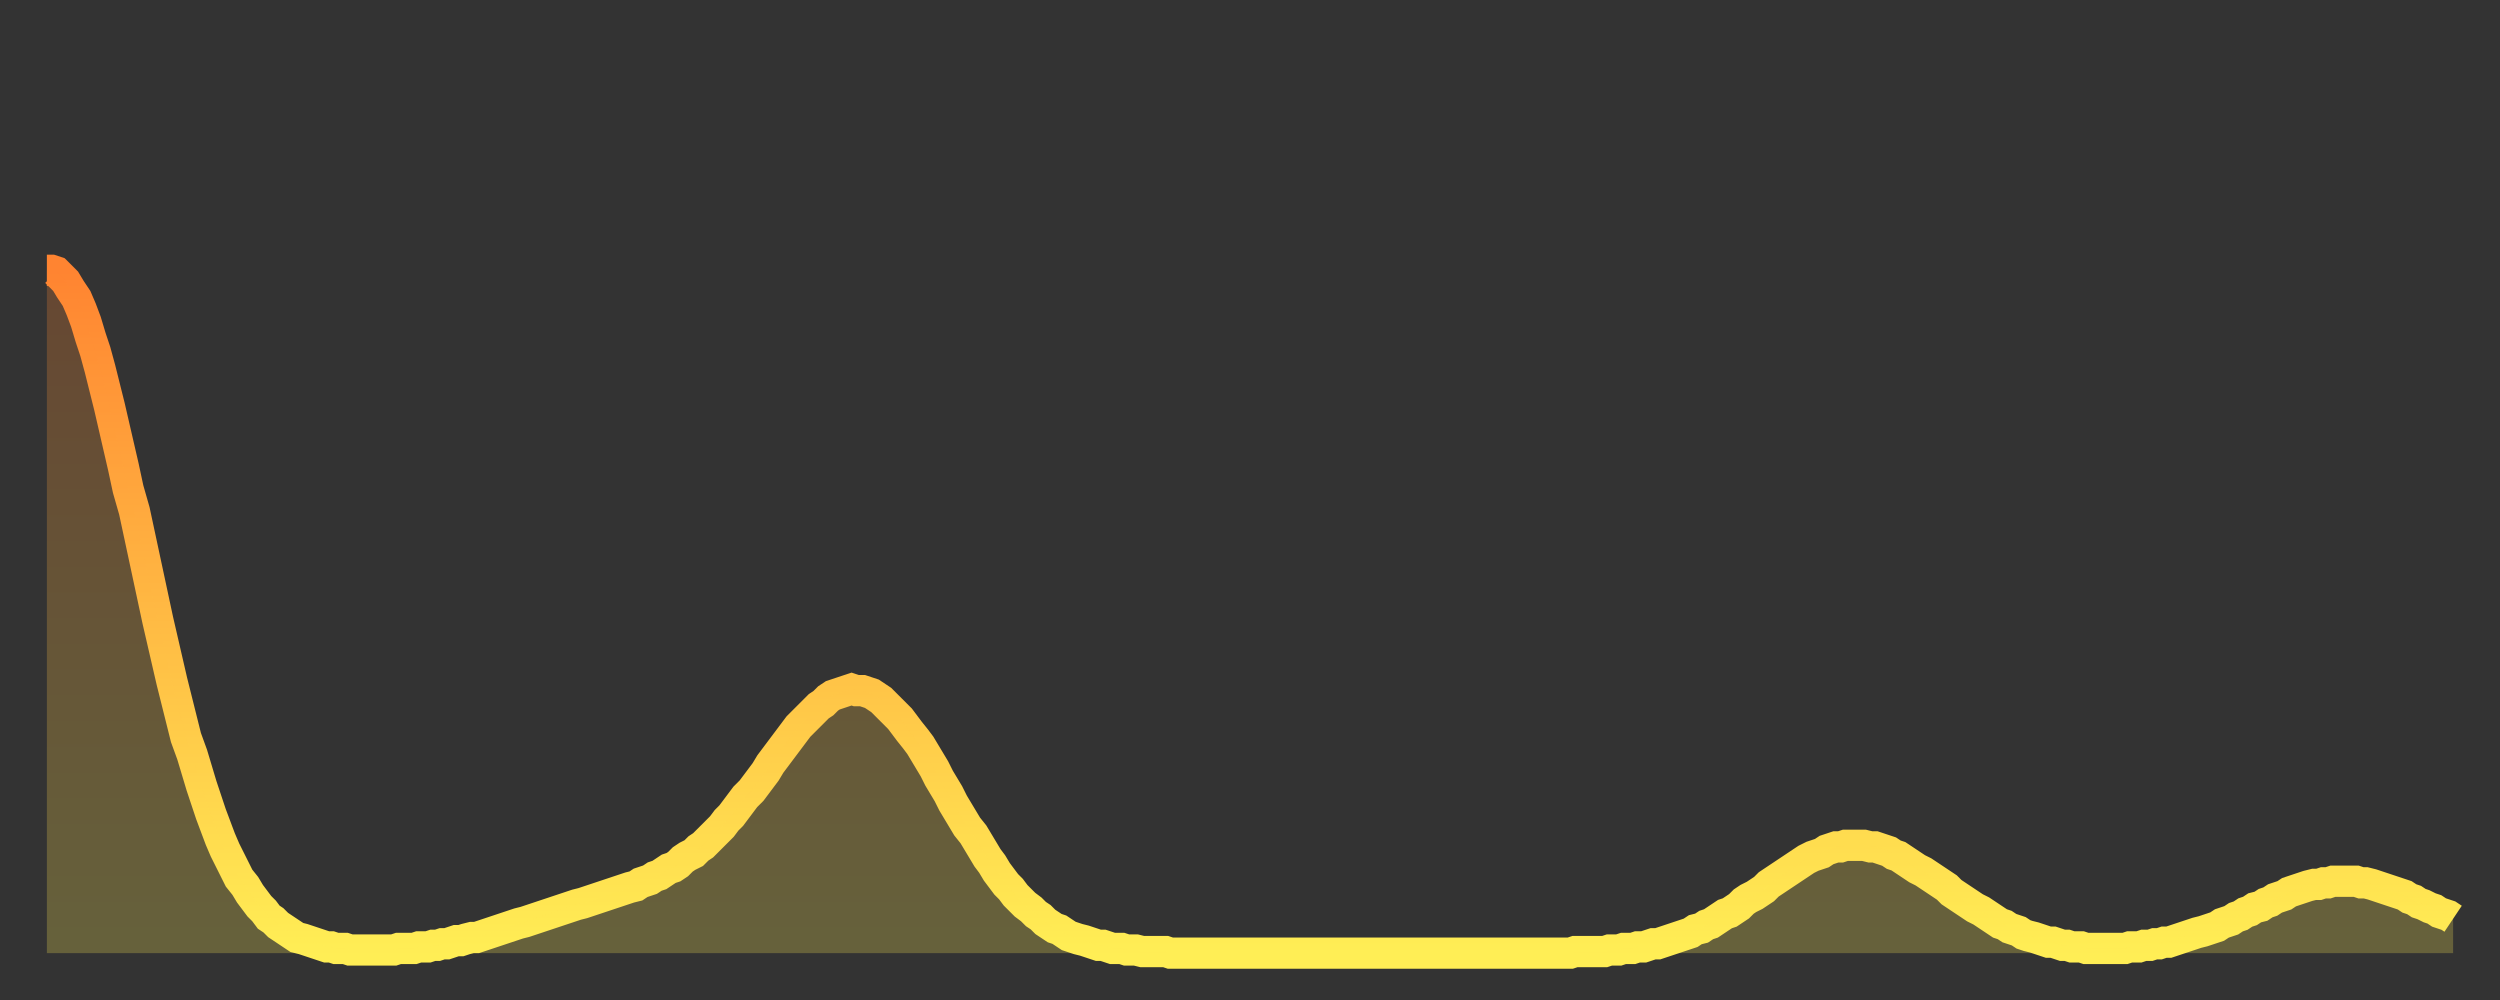 <?xml version="1.0" encoding="utf-8" ?>
<svg baseProfile="full" height="64" version="1.1" width="160" xmlns="http://www.w3.org/2000/svg" xmlns:ev="http://www.w3.org/2001/xml-events" xmlns:xlink="http://www.w3.org/1999/xlink"><rect width="100%" height="100%" fill="#333333" stroke="none"/><defs><linearGradient id="id1070108" x1="0" x2="0" y1="0" y2="1"><stop offset="0%" stop-color="#ff8431" /><stop offset="50%" stop-color="#ffb943" /><stop offset="100%" stop-color="#ffee55" /></linearGradient></defs><g transform="translate(3,3)"><g><path d="M 0.0 14.3 0.3 14.3 0.6 14.4 0.9 14.7 1.2 15.0 1.5 15.5 1.9 16.1 2.2 16.8 2.5 17.6 2.8 18.6 3.1 19.5 3.4 20.6 3.7 21.8 4.0 23.0 4.3 24.3 4.6 25.6 4.9 26.9 5.2 28.3 5.6 29.7 5.9 31.1 6.2 32.5 6.5 33.9 6.8 35.3 7.1 36.7 7.4 38.0 7.7 39.3 8.0 40.6 8.3 41.8 8.6 43.0 8.9 44.2 9.3 45.3 9.6 46.3 9.9 47.3 10.2 48.2 10.5 49.1 10.8 49.9 11.1 50.7 11.4 51.4 11.7 52.0 12.0 52.6 12.3 53.2 12.7 53.7 13.0 54.2 13.3 54.6 13.6 55.0 13.9 55.3 14.2 55.7 14.5 55.9 14.8 56.2 15.1 56.4 15.4 56.6 15.7 56.8 16.0 57.0 16.4 57.1 16.7 57.2 17.0 57.3 17.3 57.4 17.6 57.5 17.9 57.6 18.2 57.6 18.5 57.7 18.8 57.7 19.1 57.7 19.4 57.8 19.8 57.8 20.1 57.8 20.4 57.8 20.7 57.8 21.0 57.8 21.3 57.8 21.6 57.8 21.9 57.8 22.2 57.8 22.5 57.7 22.8 57.7 23.1 57.7 23.5 57.7 23.8 57.6 24.1 57.6 24.4 57.6 24.7 57.5 25.0 57.5 25.3 57.4 25.6 57.4 25.9 57.3 26.2 57.2 26.5 57.2 26.8 57.1 27.2 57.0 27.5 57.0 27.8 56.9 28.1 56.8 28.4 56.7 28.7 56.6 29.0 56.5 29.3 56.4 29.6 56.3 29.9 56.2 30.2 56.1 30.6 56.0 30.9 55.9 31.2 55.8 31.5 55.7 31.8 55.6 32.1 55.5 32.4 55.4 32.7 55.3 33.0 55.2 33.3 55.1 33.6 55.0 33.9 54.9 34.3 54.8 34.6 54.7 34.9 54.6 35.2 54.5 35.5 54.4 35.8 54.3 36.1 54.2 36.4 54.1 36.7 54.0 37.0 53.9 37.3 53.8 37.7 53.7 38.0 53.5 38.3 53.4 38.6 53.3 38.9 53.1 39.2 53.0 39.5 52.8 39.8 52.6 40.1 52.5 40.4 52.3 40.7 52.0 41.0 51.8 41.4 51.6 41.7 51.3 42.0 51.1 42.3 50.8 42.6 50.5 42.9 50.2 43.2 49.9 43.5 49.5 43.8 49.2 44.1 48.8 44.4 48.4 44.7 48.0 45.1 47.6 45.4 47.2 45.7 46.8 46.0 46.4 46.3 45.9 46.6 45.5 46.9 45.1 47.2 44.7 47.5 44.3 47.8 43.9 48.1 43.5 48.5 43.1 48.8 42.8 49.1 42.5 49.4 42.2 49.7 42.0 50.0 41.7 50.3 41.5 50.6 41.4 50.9 41.3 51.2 41.2 51.5 41.1 51.8 41.2 52.2 41.2 52.5 41.3 52.8 41.4 53.1 41.6 53.4 41.8 53.7 42.1 54.0 42.4 54.3 42.7 54.6 43.0 54.9 43.4 55.2 43.8 55.6 44.3 55.9 44.7 56.2 45.2 56.5 45.7 56.8 46.2 57.1 46.8 57.4 47.3 57.7 47.8 58.0 48.4 58.3 48.9 58.6 49.4 58.9 49.9 59.3 50.4 59.6 50.9 59.9 51.4 60.2 51.9 60.5 52.3 60.8 52.8 61.1 53.2 61.4 53.6 61.7 53.9 62.0 54.3 62.3 54.6 62.6 54.9 63.0 55.2 63.3 55.5 63.6 55.7 63.9 56.0 64.2 56.2 64.5 56.4 64.8 56.5 65.1 56.7 65.4 56.9 65.7 57.0 66.0 57.1 66.4 57.2 66.7 57.3 67.0 57.4 67.3 57.5 67.6 57.5 67.9 57.6 68.2 57.7 68.5 57.7 68.8 57.7 69.1 57.8 69.4 57.8 69.7 57.8 70.1 57.9 70.4 57.9 70.7 57.9 71.0 57.9 71.3 57.9 71.6 57.9 71.9 58.0 72.2 58.0 72.5 58.0 72.8 58.0 73.1 58.0 73.5 58.0 73.8 58.0 74.1 58.0 74.4 58.0 74.7 58.0 75.0 58.0 75.3 58.0 75.6 58.0 75.9 58.0 76.2 58.0 76.5 58.0 76.8 58.0 77.2 58.0 77.5 58.0 77.8 58.0 78.1 58.0 78.4 58.0 78.7 58.0 79.0 58.0 79.3 58.0 79.6 58.0 79.9 58.0 80.2 58.0 80.5 58.0 80.9 58.0 81.2 58.0 81.5 58.0 81.8 58.0 82.1 58.0 82.4 58.0 82.7 58.0 83.0 58.0 83.3 58.0 83.6 58.0 83.9 58.0 84.3 58.0 84.6 58.0 84.9 58.0 85.2 58.0 85.5 58.0 85.8 58.0 86.1 58.0 86.4 58.0 86.7 58.0 87.0 58.0 87.3 58.0 87.6 58.0 88.0 58.0 88.3 58.0 88.6 58.0 88.9 58.0 89.2 58.0 89.5 58.0 89.8 58.0 90.1 58.0 90.4 58.0 90.7 58.0 91.0 58.0 91.4 58.0 91.7 58.0 92.0 58.0 92.3 58.0 92.6 58.0 92.9 58.0 93.2 58.0 93.5 58.0 93.8 58.0 94.1 58.0 94.4 58.0 94.7 58.0 95.1 58.0 95.4 58.0 95.7 58.0 96.0 58.0 96.3 58.0 96.6 58.0 96.9 58.0 97.2 58.0 97.5 58.0 97.8 57.9 98.1 57.9 98.4 57.9 98.8 57.9 99.1 57.9 99.4 57.9 99.7 57.9 100.0 57.8 100.3 57.8 100.6 57.8 100.9 57.7 101.2 57.7 101.5 57.7 101.8 57.6 102.2 57.6 102.5 57.5 102.8 57.4 103.1 57.4 103.4 57.3 103.7 57.2 104.0 57.1 104.3 57.0 104.6 56.9 104.9 56.8 105.2 56.7 105.5 56.5 105.9 56.4 106.2 56.2 106.5 56.1 106.8 55.9 107.1 55.7 107.4 55.5 107.7 55.4 108.0 55.2 108.3 55.0 108.6 54.7 108.9 54.5 109.3 54.3 109.6 54.1 109.9 53.9 110.2 53.6 110.5 53.4 110.8 53.2 111.1 53.0 111.4 52.8 111.7 52.6 112.0 52.4 112.3 52.2 112.6 52.0 113.0 51.8 113.3 51.7 113.6 51.6 113.9 51.4 114.2 51.3 114.5 51.2 114.8 51.2 115.1 51.1 115.4 51.1 115.7 51.1 116.0 51.1 116.3 51.1 116.7 51.2 117.0 51.2 117.3 51.3 117.6 51.4 117.9 51.5 118.2 51.7 118.5 51.8 118.8 52.0 119.1 52.2 119.4 52.4 119.7 52.6 120.1 52.8 120.4 53.0 120.7 53.2 121.0 53.4 121.3 53.6 121.6 53.8 121.9 54.1 122.2 54.3 122.5 54.5 122.8 54.7 123.1 54.9 123.4 55.1 123.8 55.3 124.1 55.5 124.4 55.7 124.7 55.9 125.0 56.1 125.3 56.2 125.6 56.4 125.9 56.5 126.2 56.6 126.5 56.8 126.8 56.9 127.2 57.0 127.5 57.1 127.8 57.2 128.1 57.3 128.4 57.3 128.7 57.4 129.0 57.5 129.3 57.5 129.6 57.6 129.9 57.6 130.2 57.6 130.5 57.7 130.9 57.7 131.2 57.7 131.5 57.7 131.8 57.7 132.1 57.7 132.4 57.7 132.7 57.7 133.0 57.7 133.3 57.6 133.6 57.6 133.9 57.6 134.2 57.5 134.6 57.5 134.9 57.4 135.2 57.4 135.5 57.3 135.8 57.3 136.1 57.2 136.4 57.1 136.7 57.0 137.0 56.9 137.3 56.8 137.6 56.7 138.0 56.6 138.3 56.5 138.6 56.4 138.9 56.3 139.2 56.1 139.5 56.0 139.8 55.9 140.1 55.7 140.4 55.6 140.7 55.4 141.0 55.3 141.3 55.1 141.7 55.0 142.0 54.8 142.3 54.7 142.6 54.5 142.9 54.4 143.2 54.3 143.5 54.1 143.8 54.0 144.1 53.9 144.4 53.8 144.7 53.7 145.1 53.6 145.4 53.6 145.7 53.5 146.0 53.5 146.3 53.4 146.6 53.4 146.9 53.4 147.2 53.4 147.5 53.4 147.8 53.4 148.1 53.5 148.4 53.5 148.8 53.6 149.1 53.7 149.4 53.8 149.7 53.9 150.0 54.0 150.3 54.1 150.6 54.2 150.9 54.3 151.2 54.5 151.5 54.6 151.8 54.8 152.1 54.9 152.5 55.1 152.8 55.2 153.1 55.4 153.4 55.5 153.7 55.6 154.0 55.8" fill="none" id="graph-curve" opacity="1" stroke="url(#id1070108)" stroke-width="2" /><path d="M 0 58 L 0.0 14.3 0.3 14.3 0.6 14.4 0.9 14.7 1.2 15.0 1.5 15.5 1.9 16.1 2.2 16.8 2.5 17.6 2.8 18.6 3.1 19.5 3.4 20.6 3.7 21.8 4.0 23.0 4.3 24.3 4.6 25.6 4.9 26.9 5.2 28.3 5.6 29.7 5.9 31.1 6.2 32.5 6.5 33.9 6.8 35.3 7.1 36.7 7.4 38.0 7.7 39.3 8.0 40.6 8.3 41.8 8.6 43.0 8.9 44.2 9.3 45.3 9.6 46.3 9.9 47.3 10.2 48.2 10.5 49.1 10.8 49.9 11.1 50.7 11.4 51.4 11.7 52.0 12.0 52.6 12.3 53.2 12.7 53.7 13.0 54.2 13.3 54.6 13.6 55.0 13.9 55.3 14.2 55.7 14.5 55.9 14.8 56.2 15.1 56.4 15.4 56.6 15.7 56.8 16.0 57.0 16.4 57.1 16.7 57.2 17.0 57.3 17.3 57.4 17.6 57.5 17.9 57.6 18.2 57.6 18.5 57.7 18.8 57.7 19.1 57.7 19.4 57.8 19.8 57.8 20.1 57.8 20.4 57.8 20.7 57.8 21.0 57.8 21.3 57.8 21.6 57.8 21.9 57.8 22.2 57.8 22.5 57.7 22.8 57.7 23.1 57.7 23.5 57.7 23.8 57.6 24.1 57.6 24.4 57.6 24.7 57.5 25.0 57.5 25.3 57.4 25.6 57.4 25.9 57.3 26.2 57.2 26.5 57.2 26.8 57.1 27.2 57.0 27.5 57.0 27.8 56.9 28.1 56.8 28.4 56.7 28.7 56.6 29.0 56.5 29.3 56.4 29.6 56.3 29.9 56.2 30.2 56.1 30.6 56.0 30.9 55.9 31.2 55.8 31.5 55.7 31.8 55.6 32.1 55.5 32.4 55.4 32.7 55.3 33.0 55.2 33.3 55.1 33.6 55.0 33.9 54.9 34.3 54.8 34.6 54.7 34.9 54.6 35.2 54.5 35.5 54.4 35.8 54.3 36.1 54.2 36.4 54.1 36.7 54.0 37.0 53.9 37.3 53.8 37.7 53.7 38.0 53.5 38.3 53.4 38.6 53.3 38.9 53.1 39.2 53.0 39.5 52.8 39.8 52.6 40.1 52.5 40.4 52.3 40.7 52.0 41.0 51.8 41.4 51.6 41.7 51.3 42.0 51.1 42.3 50.8 42.6 50.5 42.9 50.2 43.2 49.9 43.5 49.5 43.8 49.2 44.1 48.8 44.4 48.4 44.7 48.0 45.1 47.6 45.4 47.2 45.7 46.8 46.0 46.4 46.3 45.9 46.6 45.5 46.9 45.1 47.2 44.7 47.5 44.3 47.8 43.9 48.1 43.5 48.5 43.1 48.8 42.8 49.1 42.5 49.4 42.2 49.7 42.0 50.0 41.7 50.3 41.5 50.6 41.4 50.9 41.3 51.2 41.2 51.5 41.1 51.8 41.2 52.2 41.2 52.5 41.3 52.8 41.4 53.1 41.6 53.4 41.8 53.7 42.1 54.0 42.4 54.3 42.7 54.6 43.0 54.9 43.4 55.2 43.8 55.6 44.3 55.9 44.7 56.2 45.2 56.5 45.7 56.8 46.2 57.1 46.8 57.4 47.3 57.7 47.8 58.0 48.4 58.3 48.9 58.6 49.4 58.9 49.9 59.3 50.4 59.6 50.9 59.9 51.4 60.2 51.9 60.5 52.3 60.8 52.8 61.1 53.2 61.4 53.6 61.7 53.9 62.0 54.3 62.3 54.6 62.6 54.9 63.0 55.2 63.3 55.5 63.6 55.7 63.9 56.0 64.2 56.2 64.5 56.4 64.8 56.5 65.1 56.7 65.4 56.9 65.7 57.0 66.0 57.1 66.4 57.2 66.7 57.3 67.0 57.4 67.3 57.5 67.6 57.5 67.9 57.6 68.2 57.7 68.5 57.7 68.8 57.7 69.1 57.8 69.4 57.8 69.7 57.8 70.1 57.9 70.4 57.9 70.7 57.9 71.0 57.9 71.3 57.9 71.6 57.9 71.9 58.0 72.2 58.0 72.5 58.0 72.8 58.0 73.1 58.0 73.5 58.0 73.8 58.0 74.1 58.0 74.4 58.0 74.7 58.0 75.0 58.0 75.3 58.0 75.6 58.0 75.9 58.0 76.2 58.0 76.5 58.0 76.8 58.0 77.2 58.0 77.5 58.0 77.8 58.0 78.1 58.0 78.4 58.0 78.7 58.0 79.0 58.0 79.3 58.0 79.6 58.0 79.9 58.0 80.2 58.0 80.5 58.0 80.9 58.0 81.2 58.0 81.5 58.0 81.8 58.0 82.1 58.0 82.4 58.0 82.7 58.0 83.0 58.0 83.3 58.0 83.6 58.0 83.9 58.0 84.3 58.0 84.6 58.0 84.9 58.0 85.2 58.0 85.5 58.0 85.8 58.0 86.1 58.0 86.4 58.0 86.7 58.0 87.0 58.0 87.3 58.0 87.6 58.0 88.0 58.0 88.3 58.0 88.6 58.0 88.9 58.0 89.2 58.0 89.5 58.0 89.8 58.0 90.1 58.0 90.4 58.0 90.7 58.0 91.0 58.0 91.4 58.0 91.7 58.0 92.0 58.0 92.3 58.0 92.6 58.0 92.9 58.0 93.2 58.0 93.5 58.0 93.8 58.0 94.1 58.0 94.4 58.0 94.7 58.0 95.1 58.0 95.4 58.0 95.7 58.0 96.0 58.0 96.3 58.0 96.6 58.0 96.9 58.0 97.2 58.0 97.5 58.0 97.8 57.9 98.1 57.9 98.4 57.9 98.8 57.9 99.1 57.9 99.4 57.9 99.7 57.9 100.0 57.8 100.3 57.8 100.6 57.8 100.9 57.7 101.2 57.7 101.5 57.7 101.8 57.6 102.2 57.6 102.5 57.5 102.8 57.4 103.1 57.4 103.4 57.3 103.7 57.2 104.0 57.1 104.3 57.0 104.6 56.9 104.9 56.8 105.2 56.7 105.5 56.5 105.9 56.4 106.2 56.2 106.5 56.1 106.8 55.9 107.1 55.7 107.4 55.5 107.7 55.4 108.0 55.2 108.3 55.0 108.6 54.7 108.9 54.5 109.3 54.3 109.6 54.1 109.9 53.9 110.2 53.6 110.5 53.4 110.8 53.2 111.1 53.0 111.4 52.8 111.7 52.6 112.0 52.4 112.3 52.2 112.6 52.0 113.0 51.8 113.3 51.7 113.6 51.6 113.9 51.4 114.2 51.3 114.5 51.2 114.8 51.2 115.1 51.1 115.4 51.1 115.7 51.1 116.0 51.1 116.3 51.1 116.7 51.2 117.0 51.2 117.3 51.3 117.6 51.4 117.9 51.5 118.2 51.7 118.5 51.8 118.8 52.0 119.1 52.2 119.4 52.4 119.7 52.6 120.1 52.8 120.4 53.0 120.7 53.2 121.0 53.4 121.3 53.6 121.6 53.8 121.9 54.1 122.2 54.3 122.5 54.5 122.8 54.7 123.1 54.9 123.4 55.1 123.8 55.3 124.1 55.5 124.4 55.7 124.7 55.9 125.0 56.1 125.3 56.2 125.6 56.4 125.9 56.5 126.2 56.6 126.5 56.8 126.8 56.9 127.2 57.0 127.5 57.1 127.8 57.2 128.1 57.3 128.4 57.3 128.7 57.4 129.0 57.5 129.3 57.5 129.6 57.6 129.9 57.6 130.2 57.6 130.5 57.7 130.9 57.7 131.2 57.7 131.5 57.7 131.8 57.7 132.1 57.7 132.4 57.7 132.7 57.7 133.0 57.7 133.3 57.6 133.6 57.6 133.9 57.6 134.2 57.5 134.6 57.5 134.9 57.4 135.2 57.4 135.5 57.3 135.8 57.3 136.1 57.2 136.4 57.1 136.7 57.0 137.0 56.9 137.3 56.8 137.6 56.7 138.0 56.6 138.3 56.5 138.6 56.4 138.9 56.3 139.2 56.1 139.5 56.0 139.8 55.9 140.1 55.7 140.4 55.6 140.7 55.4 141.0 55.3 141.3 55.1 141.7 55.0 142.0 54.8 142.3 54.7 142.6 54.5 142.9 54.4 143.2 54.3 143.5 54.1 143.8 54.0 144.1 53.9 144.4 53.8 144.7 53.7 145.1 53.6 145.4 53.6 145.7 53.5 146.0 53.5 146.3 53.4 146.6 53.4 146.9 53.4 147.2 53.4 147.5 53.4 147.8 53.4 148.1 53.5 148.4 53.5 148.8 53.6 149.1 53.7 149.4 53.8 149.7 53.9 150.0 54.0 150.3 54.1 150.6 54.2 150.9 54.3 151.2 54.5 151.5 54.6 151.8 54.8 152.1 54.9 152.5 55.1 152.8 55.2 153.1 55.4 153.4 55.5 153.7 55.6 154.0 55.8 154 58" fill="url(#id1070108)" fill-opacity=".25" id="graph-shadow" /></g></g></svg>